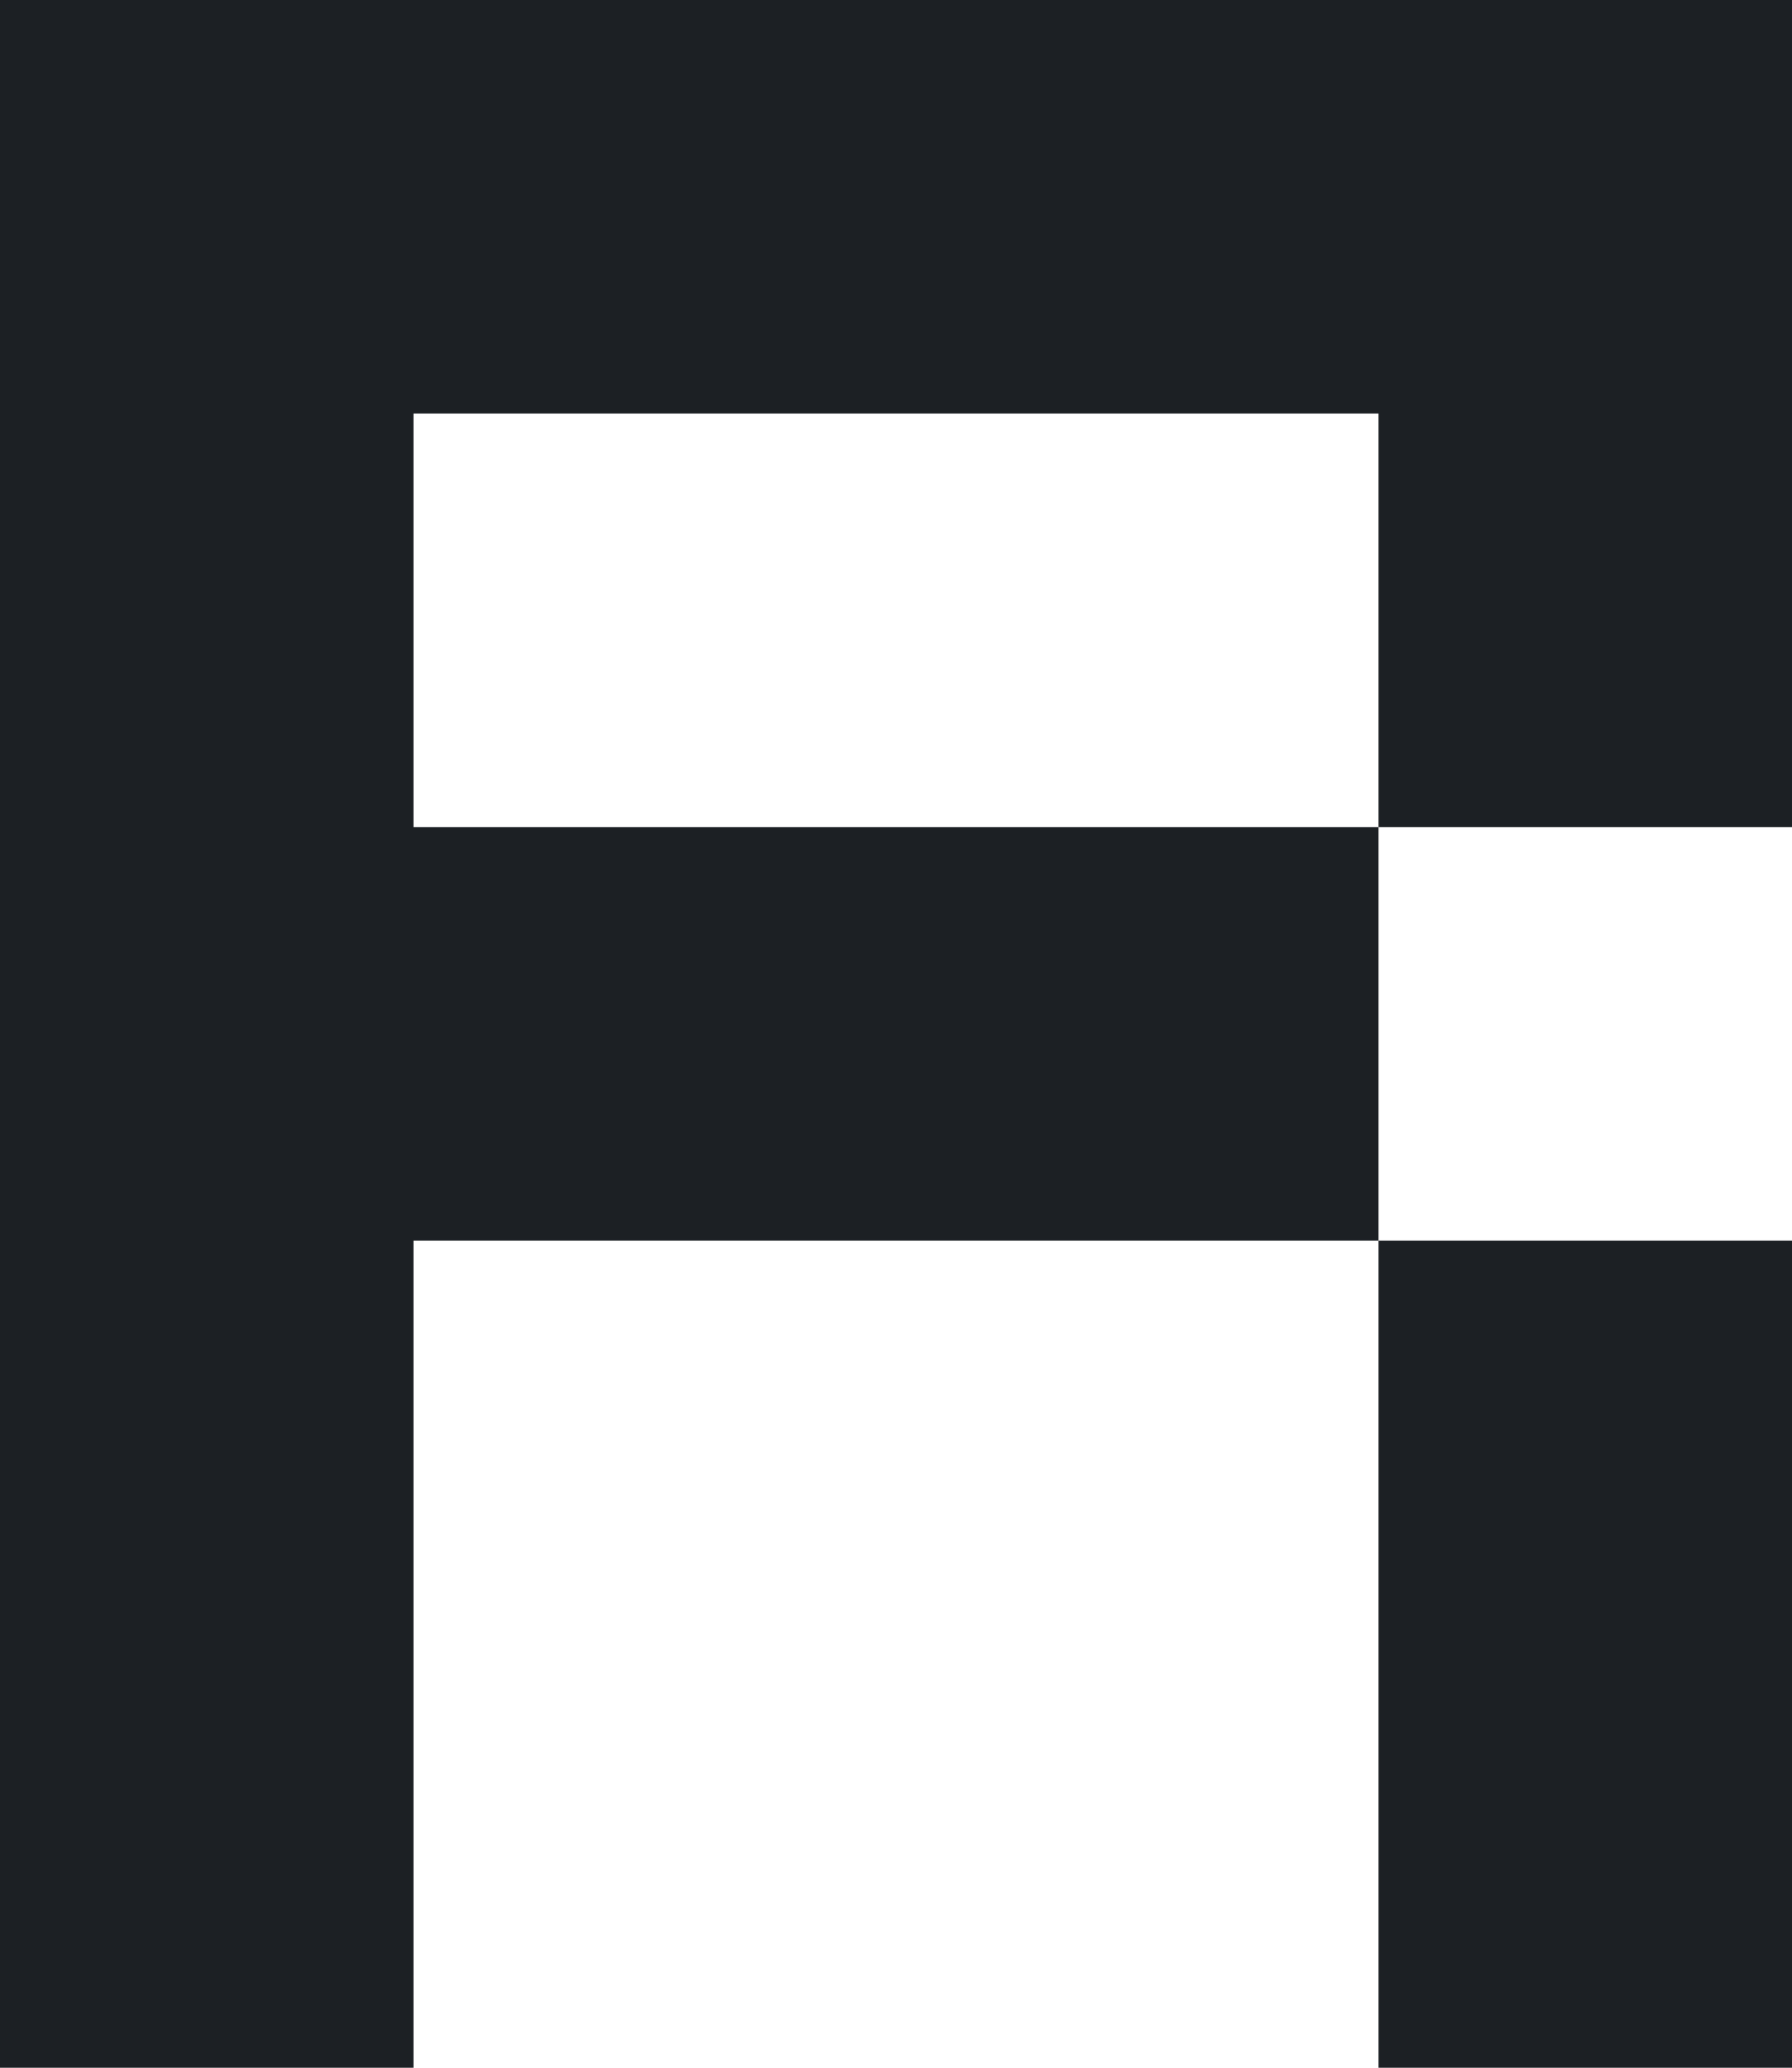 <svg width="13" height="15" viewBox="0 0 13 15" fill="none" xmlns="http://www.w3.org/2000/svg"><g clip-path="url(#clip0_18129_25671)" fill="#1C2024"><path d="M10 9v6h3V9zM0 0v15h3V9h7V6H3V3h7v3h3V0z"/></g></svg>
